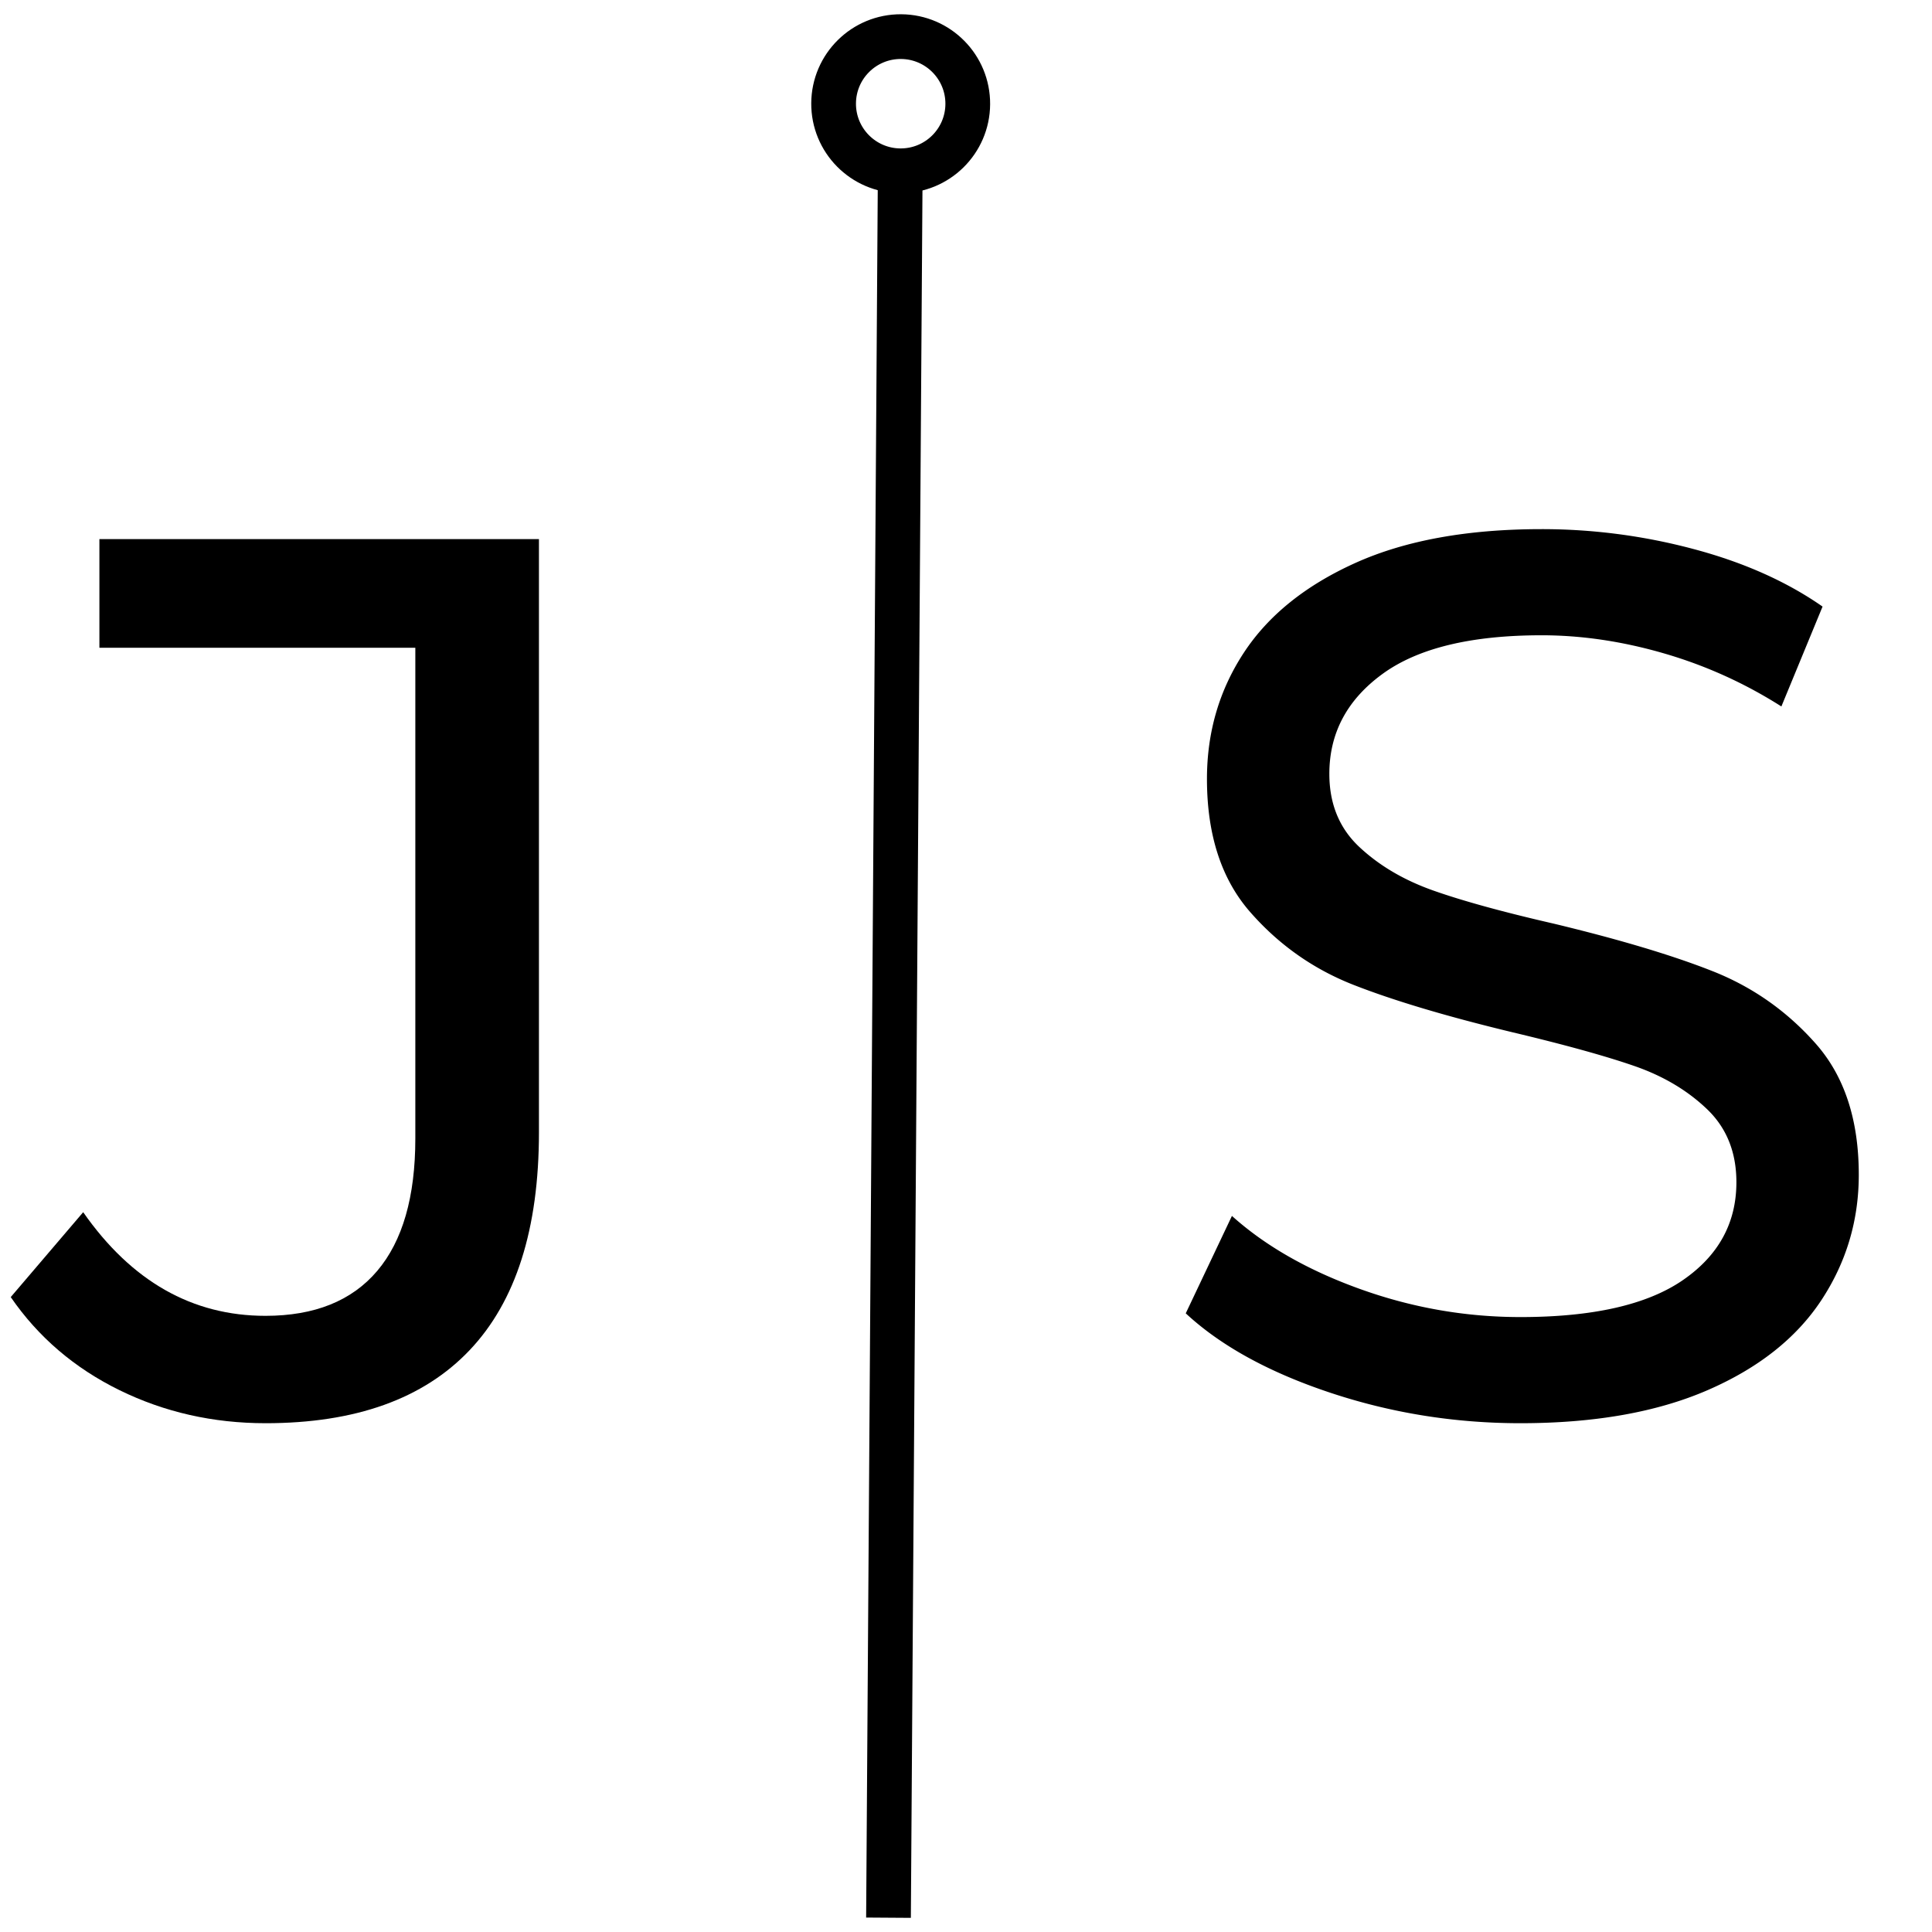 <?xml version="1.0" encoding="UTF-8"?>
<svg data-bbox="4.502 15.354 774.802 788.653" height="1080" viewBox="0 0 810 810" width="1080" xmlns="http://www.w3.org/2000/svg" data-type="ugc">
    <g>
        <defs>
            <clipPath id="c06e0ab5-b64f-4202-9297-98143e80abb6">
                <path d="M280 0v640H0V0z"/>
            </clipPath>
            <clipPath id="208f2cca-59a7-41c2-a3a4-0b6392c0008e">
                <path d="M328 0v640H0V0z"/>
            </clipPath>
        </defs>
        <g clip-path="url(#c06e0ab5-b64f-4202-9297-98143e80abb6)" transform="translate(0 85)">
            <path d="M111.3 511.686q-32.973 0-61.25-13.875-28.268-13.875-45.548-39l30.375-35.594Q65.234 466.67 111.3 466.67c20.594 0 36.211-6.281 46.86-18.844q15.967-18.855 15.968-55.5v-205.75H41.674V141.03h184.281v248.672q0 60.738-29.062 91.36-29.051 30.625-85.594 30.625m0 0" fill="#000000"/>
        </g>
        <path stroke-width="18.75" stroke="#000000" d="m372.507 804.007 4.888-727.715" fill="none"/>
        <path stroke-width="18.75" stroke="#000000" d="M377.806 15.355c15.531.105 28.039 12.781 27.933 28.312-.101 15.536-12.781 28.043-28.312 27.938s-28.04-12.781-27.934-28.313c.102-15.535 12.778-28.039 28.313-27.937" stroke-linejoin="round" fill="none" stroke-linecap="round"/>
        <g clip-path="url(#208f2cca-59a7-41c2-a3a4-0b6392c0008e)" transform="translate(475 85)">
            <path d="M162.429 511.686q-41.361.002-79.844-12.829c-25.649-8.55-45.797-19.629-60.453-33.234l19.36-40.844c13.968 12.563 31.859 22.774 53.671 30.625q32.719 11.782 67.266 11.781 45.546.001 68.047-15.437c15.007-10.3 22.515-24 22.515-41.094 0-12.57-4.101-22.781-12.297-30.625-8.199-7.851-18.32-13.875-30.36-18.062q-18.063-6.28-51.046-14.14-41.361-9.953-66.75-19.892c-16.93-6.632-31.414-16.843-43.453-30.625q-18.064-20.684-18.063-55.765 0-29.31 15.438-52.86 15.451-23.56 46.86-37.703 31.419-14.139 78.015-14.14a246.4 246.4 0 0 1 63.86 8.39q31.42 8.378 53.921 24.078l-17.265 41.875q-23.052-14.655-49.22-22.25-26.171-7.593-51.296-7.593-44.502.002-66.75 16.234-22.252 16.235-22.25 41.875 0 18.863 12.562 30.64 12.561 11.767 31.141 18.313 18.592 6.55 50.531 13.875c27.57 6.637 49.735 13.274 66.485 19.906q25.124 9.939 43.187 30.36 18.062 20.409 18.063 54.969 0 28.783-15.703 52.609-15.706 23.813-47.641 37.688-31.939 13.875-78.531 13.875m0 0" fill="#000000"/>
        </g>
    </g>
</svg>
